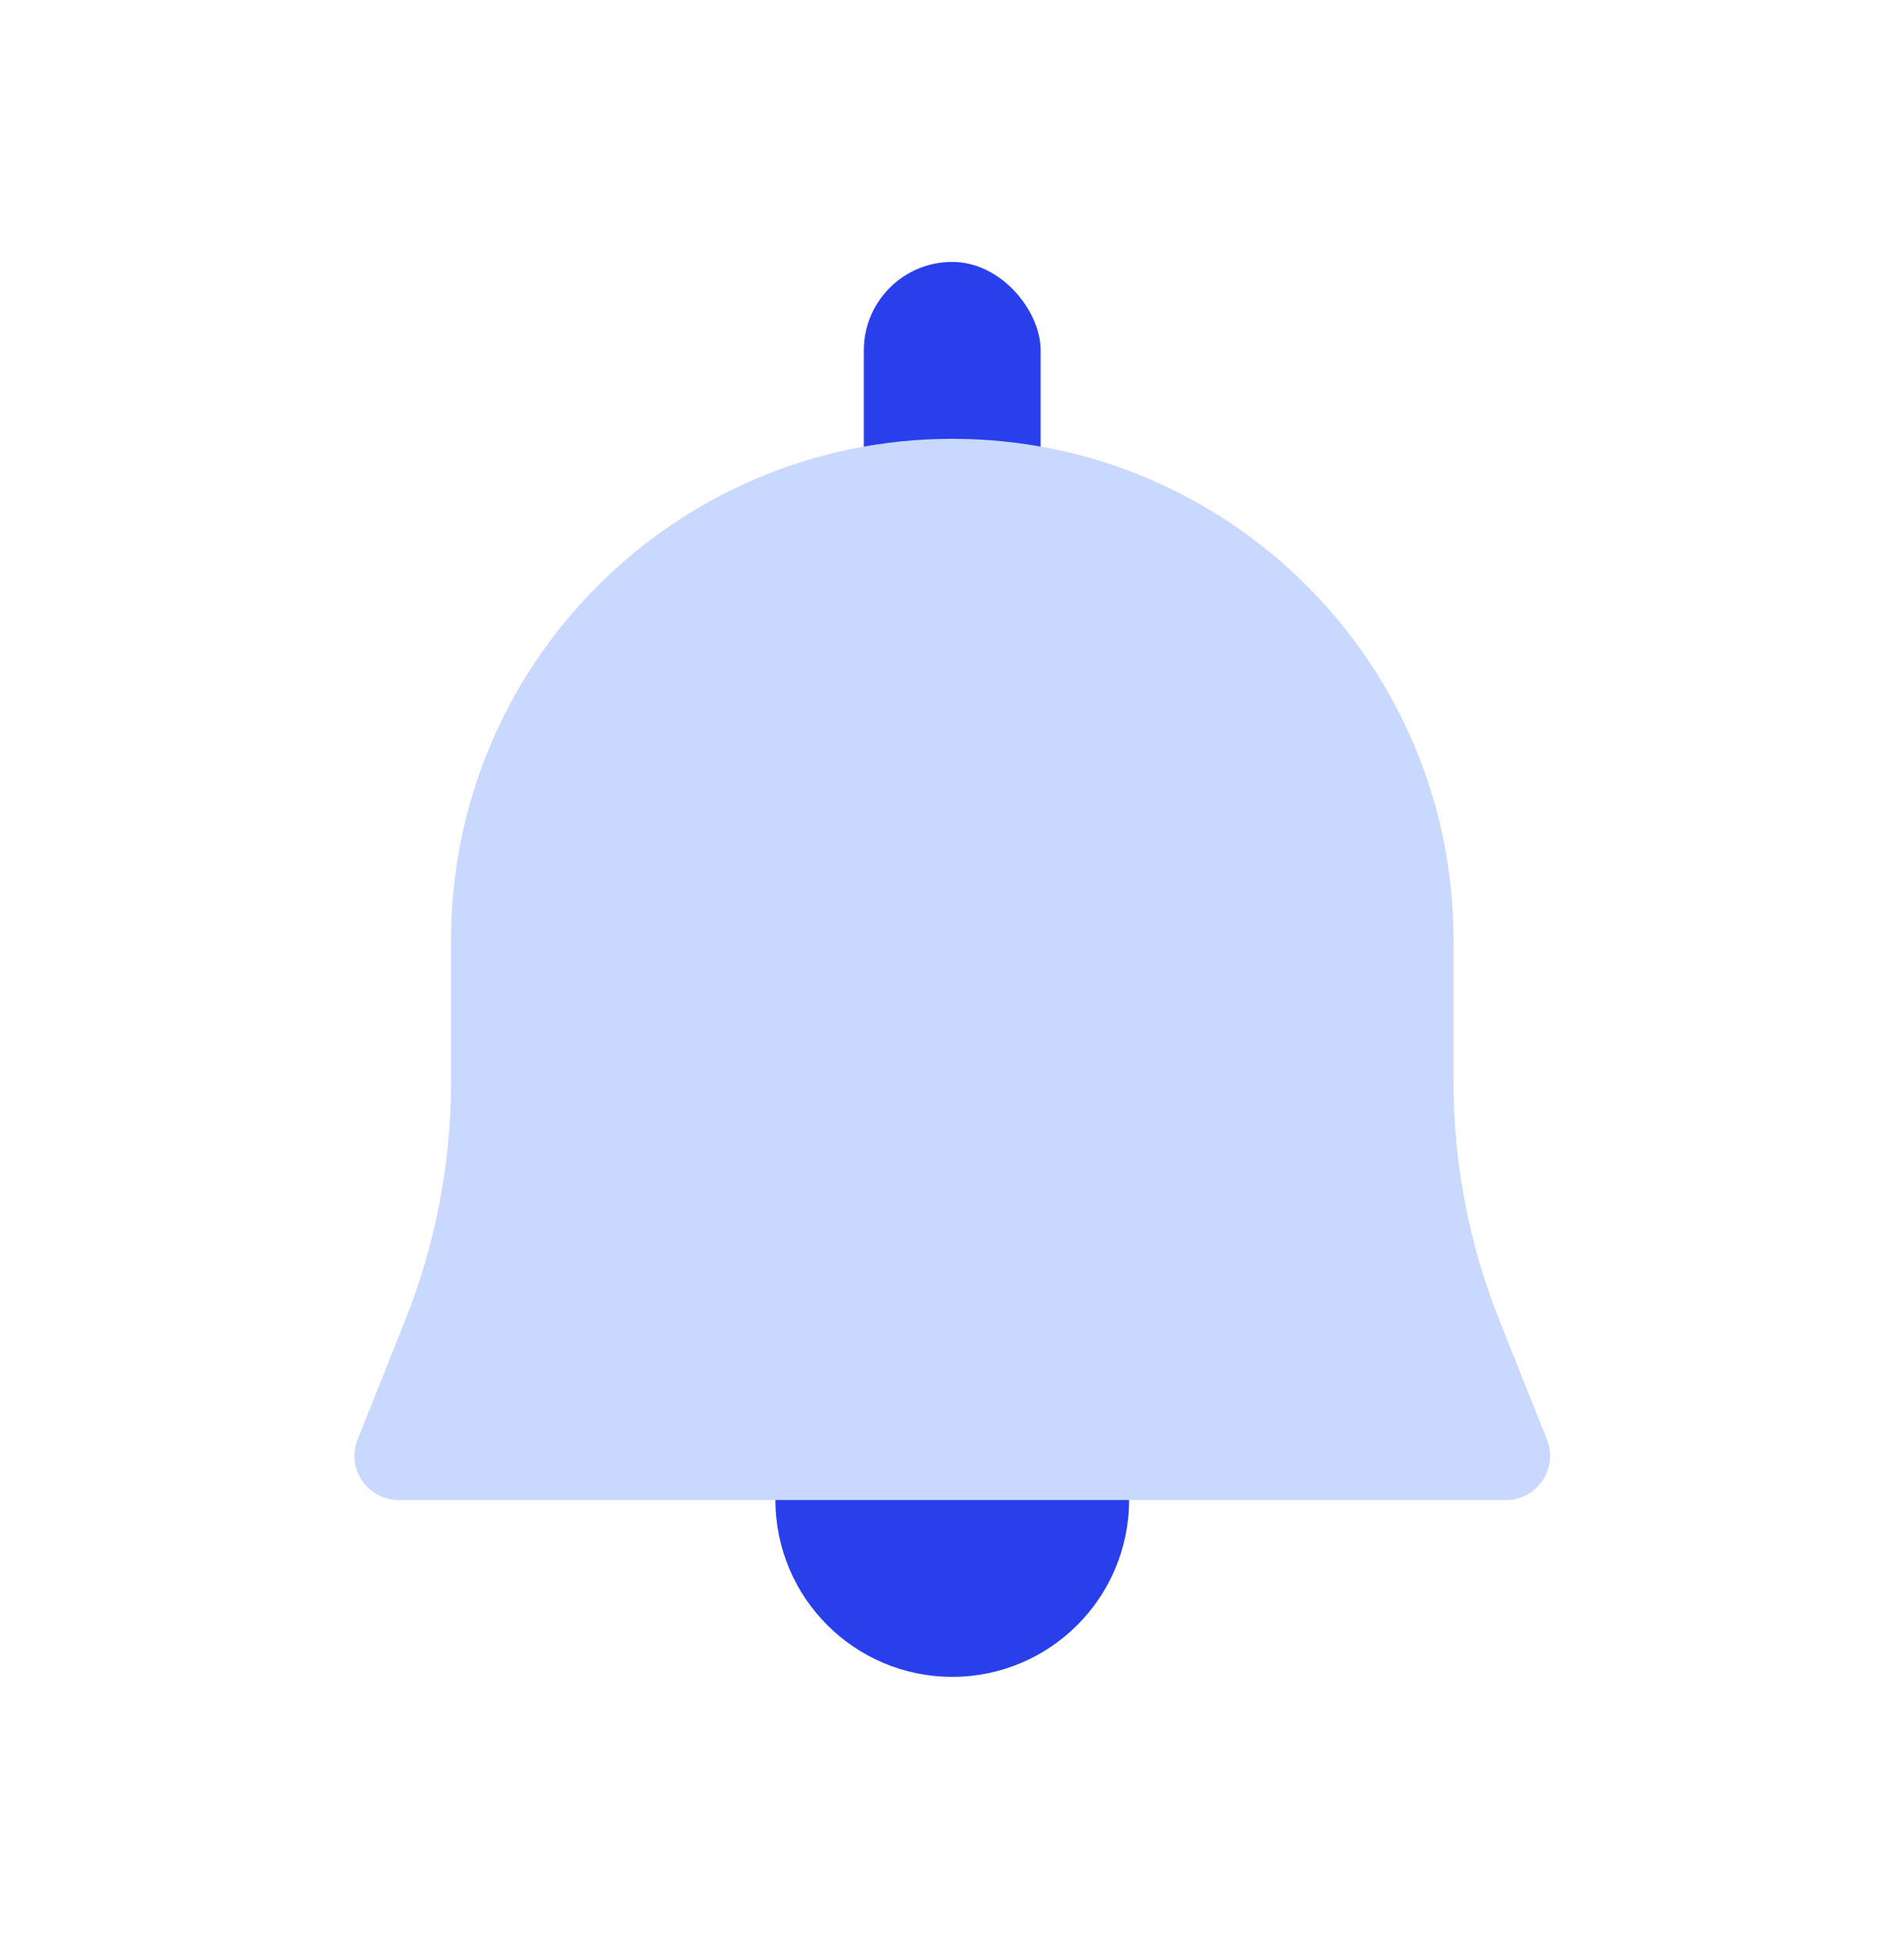 <svg width="40" height="41" viewBox="0 0 40 41" fill="none" xmlns="http://www.w3.org/2000/svg">
<mask id="mask0_552_30352" style="mask-type:alpha" maskUnits="userSpaceOnUse" x="0" y="0" width="40" height="41">
<rect y="0.5" width="40" height="40" fill="#F2F7FF"/>
</mask>
<g mask="url(#mask0_552_30352)">
<rect x="18.148" y="5.5" width="3.714" height="7.429" rx="1.857" fill="#2A3FEC"/>
<path d="M9.476 19.745C9.476 13.929 14.19 9.215 20.006 9.215C25.821 9.215 30.536 13.929 30.536 19.745V22.716C30.536 24.43 30.862 26.128 31.497 27.719L32.498 30.228C32.741 30.838 32.292 31.501 31.636 31.501H8.376C7.72 31.501 7.27 30.838 7.514 30.228L8.515 27.719C9.15 26.128 9.476 24.43 9.476 22.716V19.745Z" fill="#C9D8FF"/>
<path d="M20.005 35.214C22.057 35.214 23.72 33.551 23.72 31.5H16.291C16.291 33.551 17.954 35.214 20.005 35.214Z" fill="#2A3FEC"/>
</g>
</svg>
